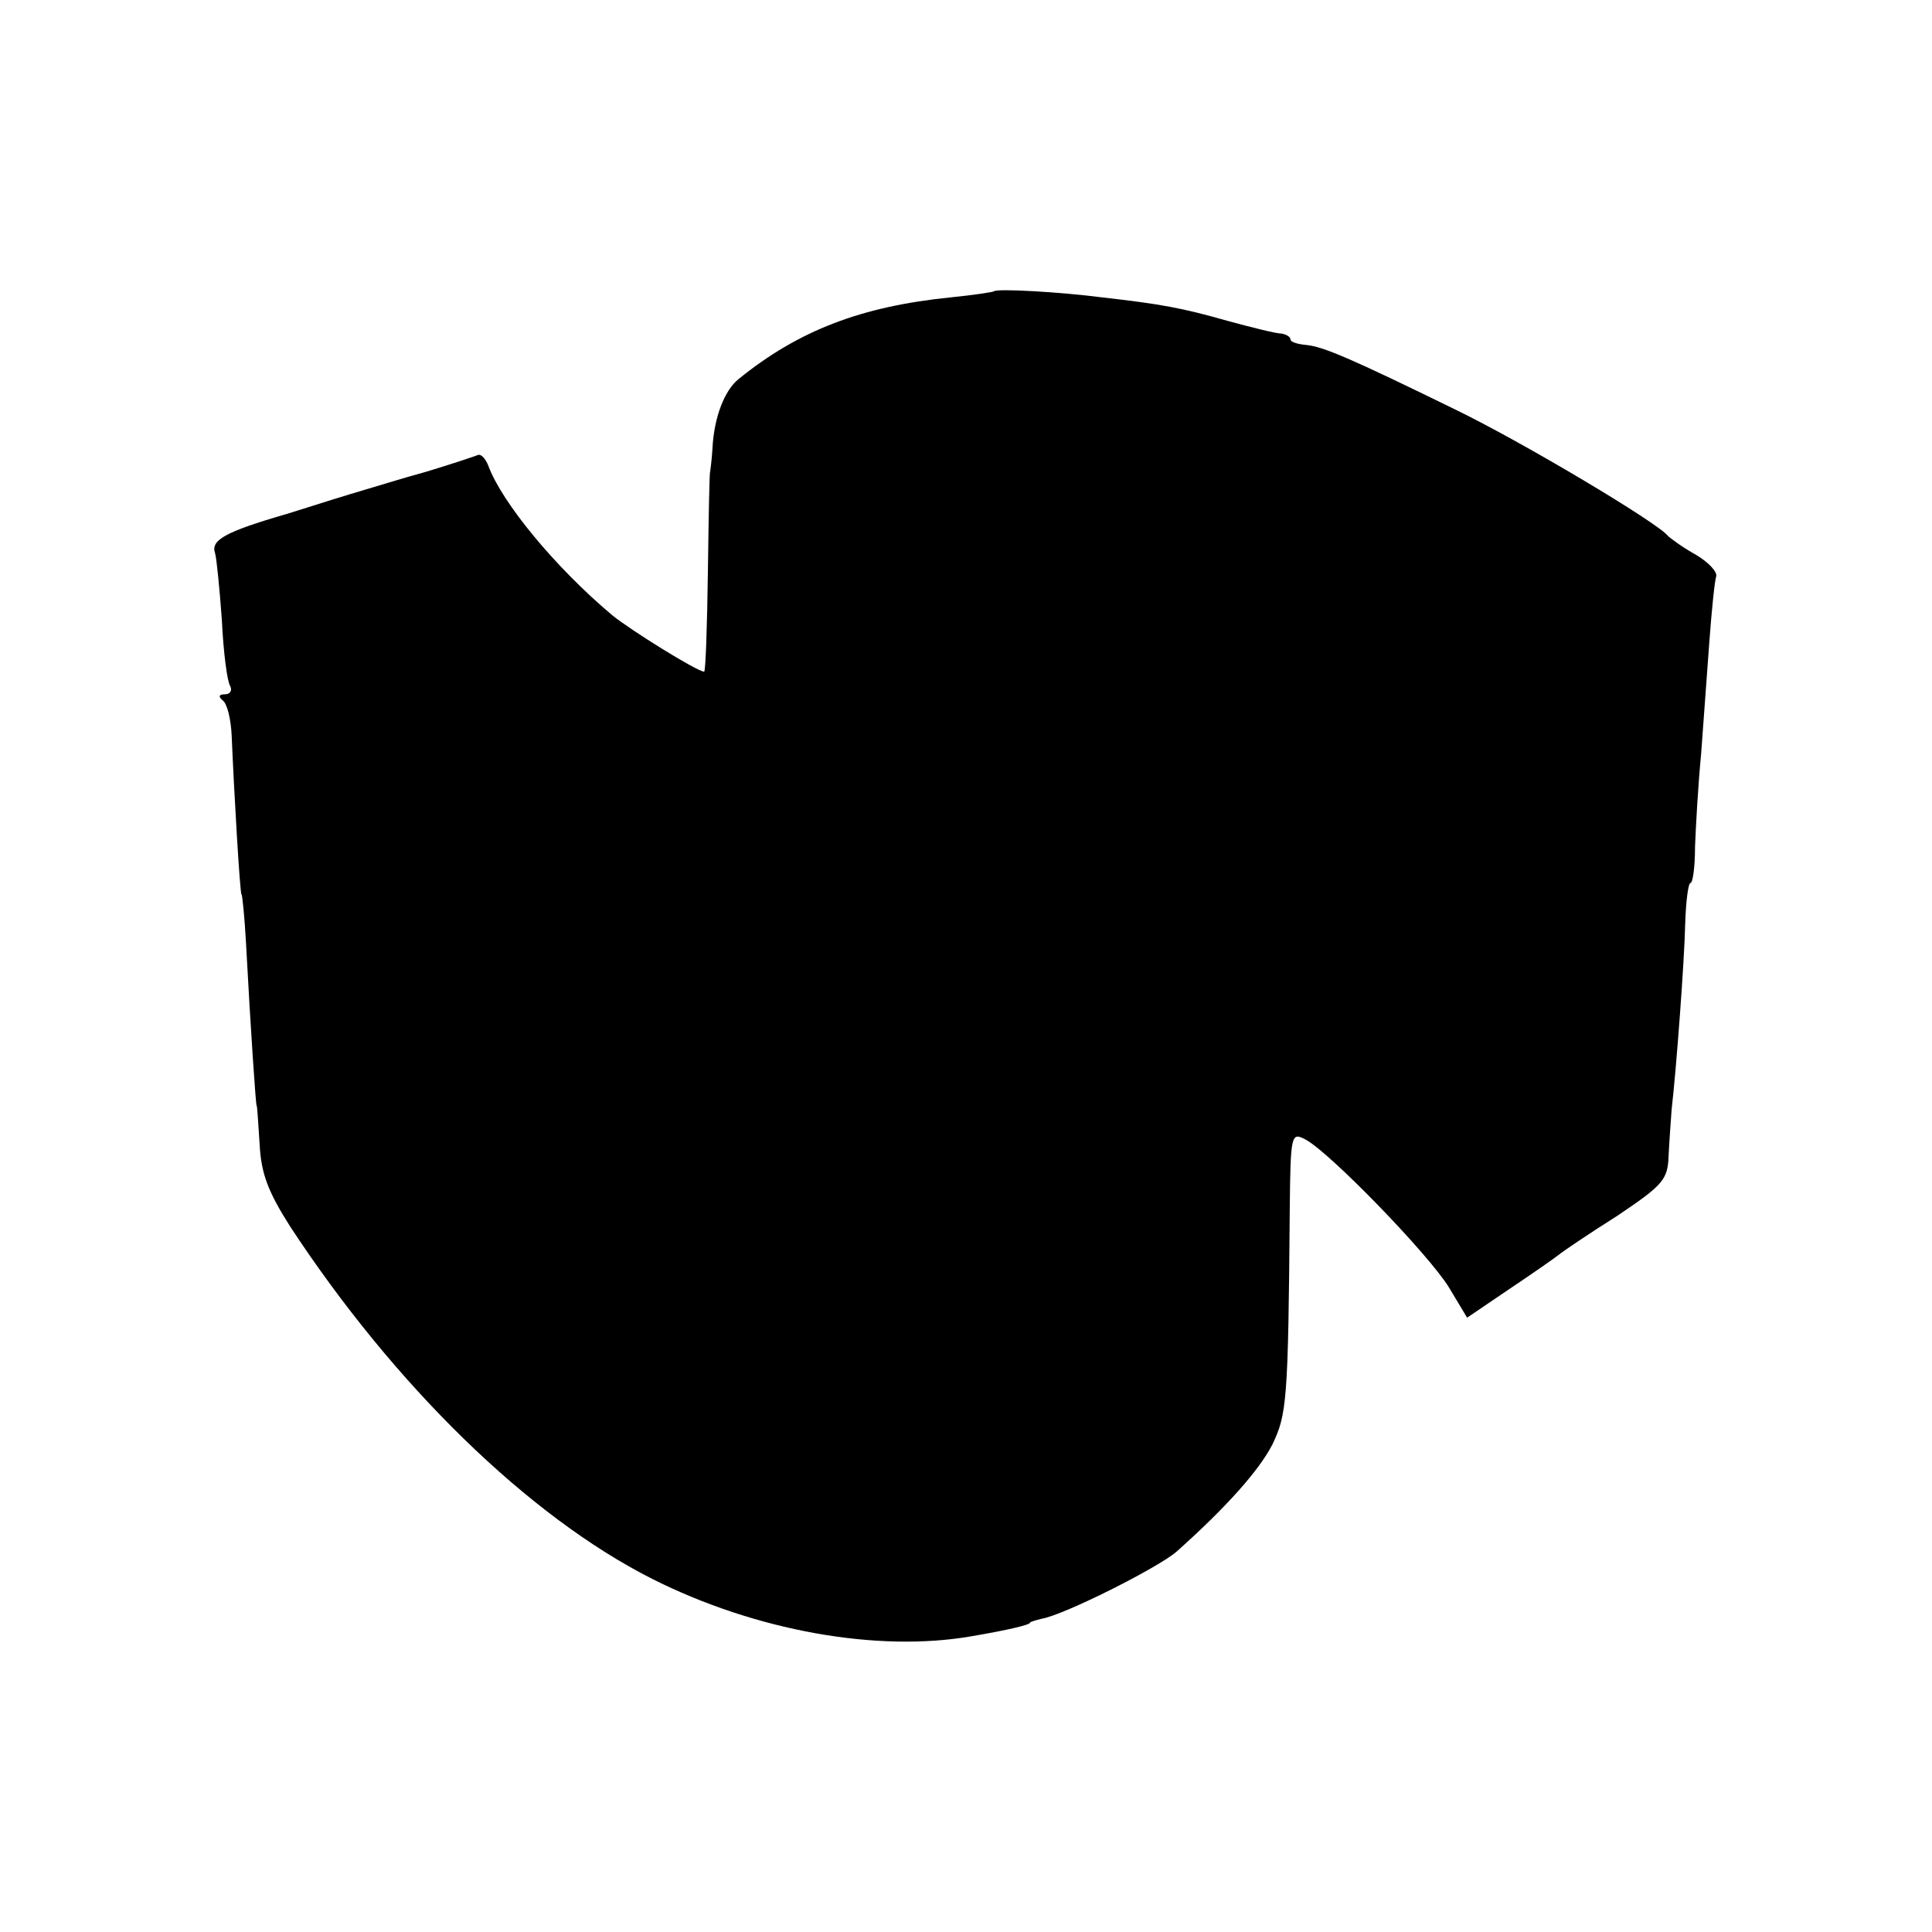 <svg height="256pt" preserveAspectRatio="xMidYMid meet" viewBox="0 0 256 256" width="256pt" xmlns="http://www.w3.org/2000/svg"><path d="m1317 2174c-1-1-27-5-57-8-119-12-202-44-281-108-19-15-33-51-35-93-1-16-3-30-3-30-1 0-2-60-3-132-1-73-3-133-5-133-9 0-99 56-122 75-75 63-146 149-164 198-4 10-10 16-14 14-5-2-35-12-68-22-33-9-71-21-85-25s-59-18-100-31c-83-24-101-35-95-52 2-7 6-47 9-89 2-42 7-81 11-87 3-6 0-11-7-11-8 0-9-3-3-8 6-4 11-25 12-47 3-73 11-210 13-210 1 0 4-29 6-65 6-113 13-215 14-215s2-23 4-51c2-39 11-63 41-110 138-210 315-383 479-466 137-69 299-98 424-76 47 8 77 15 77 18 0 1 7 3 15 5 30 5 155 68 179 89 65 58 109 107 127 142 19 40 21 56 23 312 1 100 2 102 21 92 32-17 163-152 190-196l24-40 56 38c30 20 60 41 65 45 6 5 40 28 78 52 61 41 67 48 68 80 1 20 3 47 4 61 6 51 17 197 18 247 1 29 4 53 7 53s6 21 6 48c1 26 4 81 8 122 3 41 8 109 11 150s7 80 9 86-10 19-27 29c-18 10-34 22-37 25-13 17-192 124-283 168-137 67-174 83-197 85-11 1-20 4-20 7 0 4-6 7-12 8-7 0-39 8-72 17-60 17-87 22-166 31-54 7-139 12-143 8z" transform="matrix(.1 0 0 -.1 0 256)"/></svg>